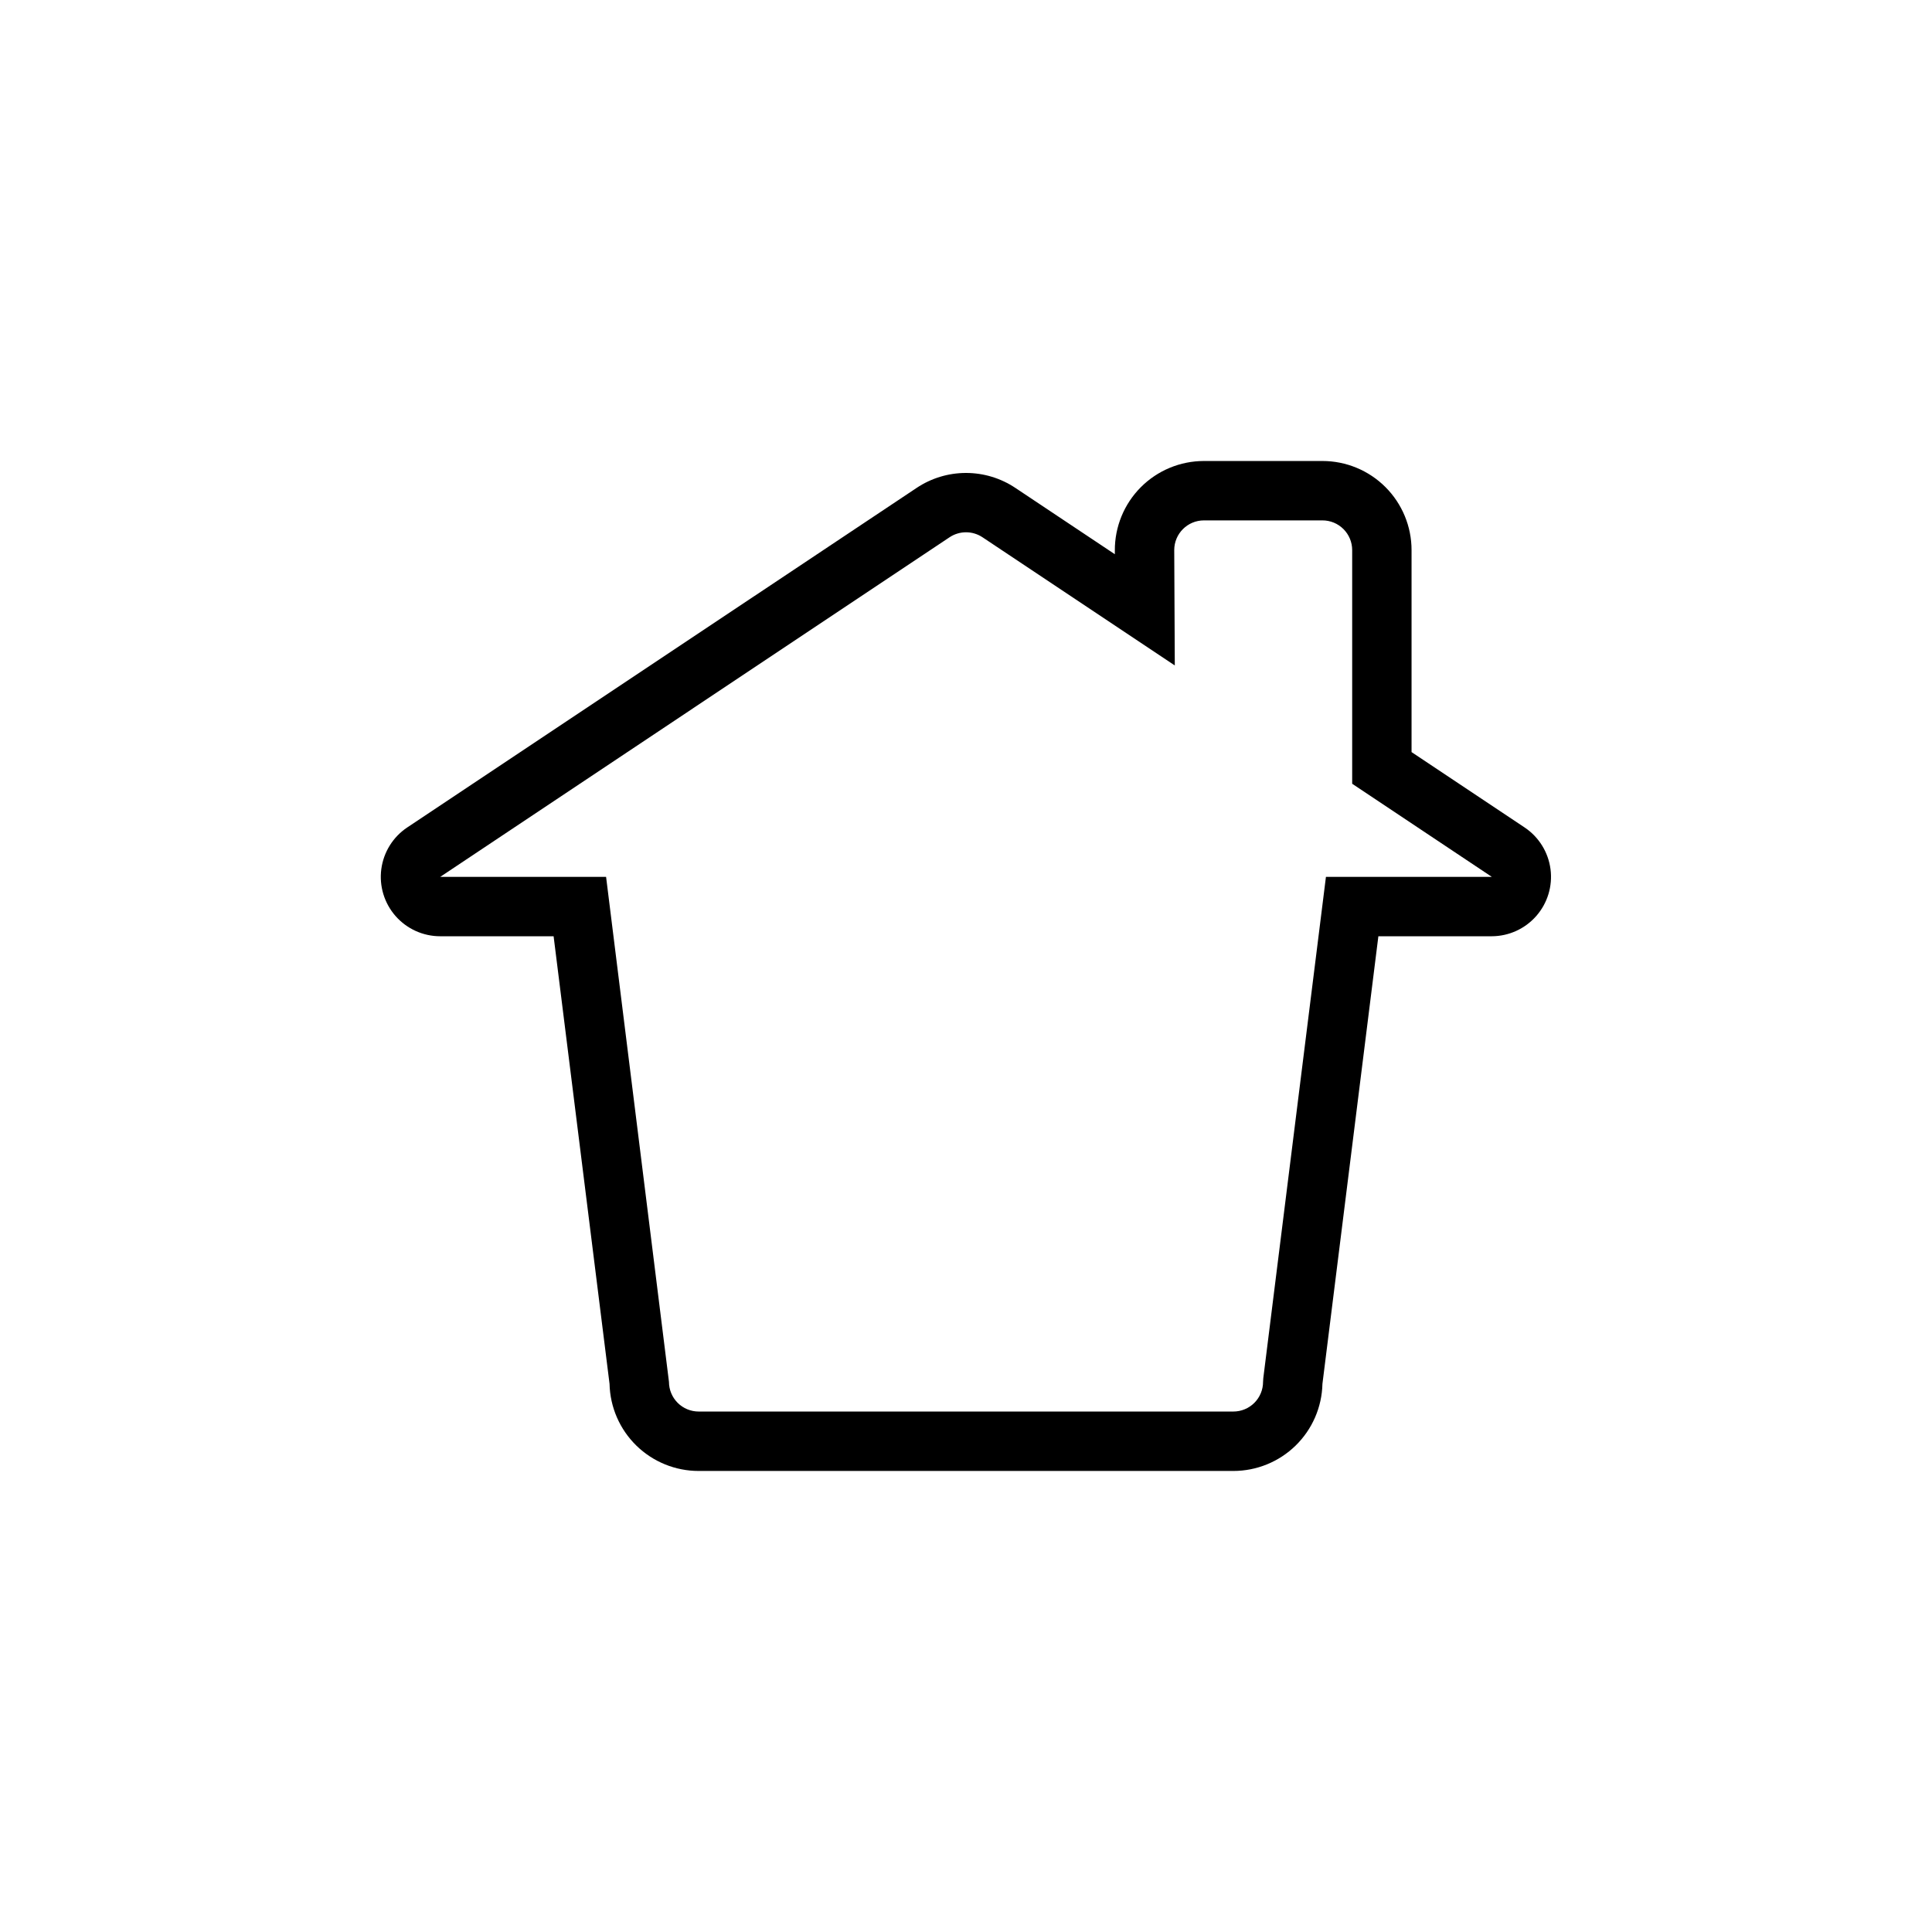 <?xml version="1.0" encoding="UTF-8"?>
<!-- Uploaded to: ICON Repo, www.iconrepo.com, Generator: ICON Repo Mixer Tools -->
<svg fill="#000000" width="800px" height="800px" version="1.1" viewBox="144 144 512 512" xmlns="http://www.w3.org/2000/svg">
 <path d="m470.85 533.82h-141.7c-6.168 0-12.098-2.414-16.512-6.727-4.414-4.316-6.961-10.184-7.102-16.355l-14.824-118.62h-30.047c-4.535 0.004-8.852-1.953-11.844-5.363-2.988-3.41-4.363-7.945-3.769-12.441 0.598-4.5 3.102-8.52 6.875-11.035l134.97-89.965c3.879-2.594 8.438-3.977 13.105-3.977 4.664 0 9.223 1.383 13.102 3.977l26.34 17.562v-0.977 0.004c-0.031-6.285 2.441-12.324 6.875-16.777 4.434-4.453 10.457-6.957 16.742-6.957h31.398c6.266 0 12.273 2.488 16.699 6.914 4.43 4.43 6.918 10.438 6.918 16.699v53.531l29.992 19.996c3.758 2.523 6.242 6.539 6.832 11.023 0.586 4.488-0.785 9.008-3.766 12.41-2.981 3.406-7.281 5.363-11.805 5.375h-30.047l-14.824 118.62c-0.137 6.172-2.688 12.039-7.102 16.355-4.414 4.312-10.34 6.727-16.512 6.727zm-173.18-157.44h6.949l16.664 133.82c0 2.086 0.832 4.09 2.305 5.566 1.477 1.477 3.481 2.305 5.566 2.305h141.7c2.086 0 4.09-0.828 5.566-2.305 1.477-1.477 2.305-3.481 2.305-5.566l0.062-0.977 16.602-132.85h43.949l-36.996-24.672v-61.922c0-2.086-0.832-4.09-2.309-5.566-1.473-1.477-3.477-2.305-5.566-2.305h-31.406c-4.348 0-7.875 3.523-7.875 7.871l0.148 30.574-50.965-33.977 0.004 0.004c-2.644-1.762-6.086-1.762-8.73 0l-134.97 89.992z"/>
</svg>